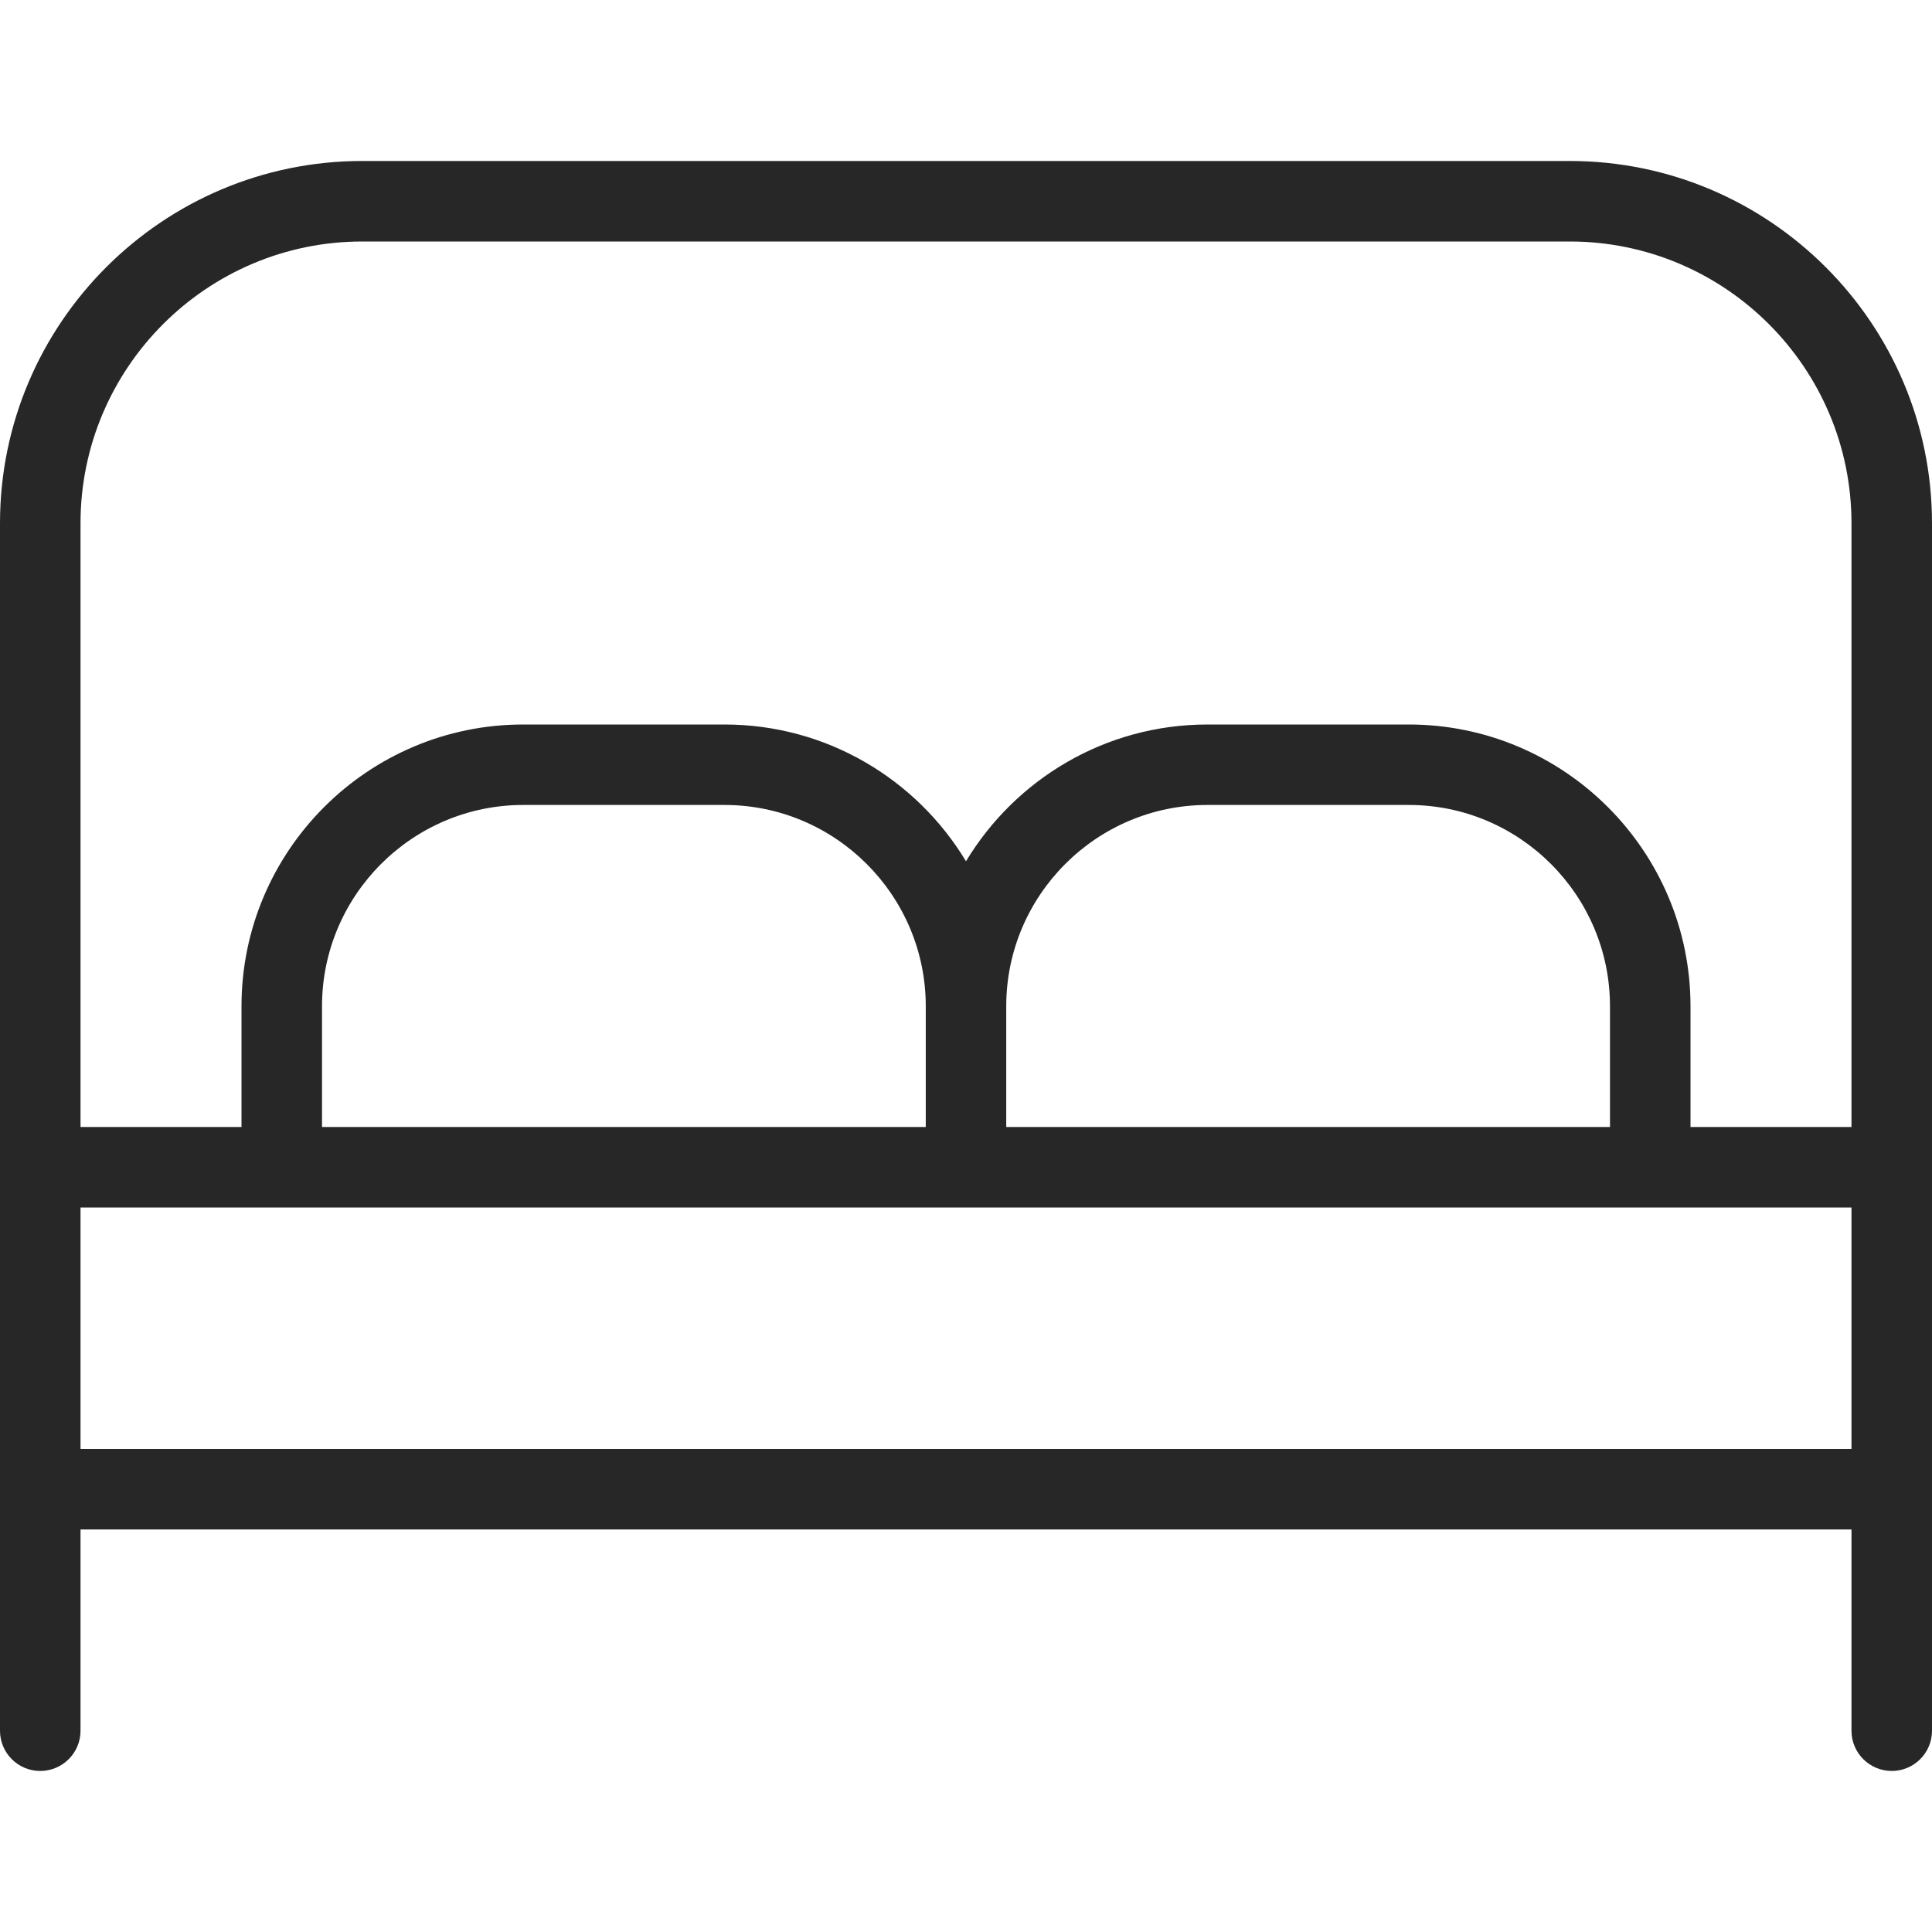 <?xml version="1.0" encoding="UTF-8"?> <svg xmlns="http://www.w3.org/2000/svg" width="34" height="34" viewBox="0 0 34 34" fill="none"><path d="M27.625 2.833H6.375C2.86 2.833 0 5.693 0 9.208V30.458C0 30.849 0.317 31.166 0.708 31.166C1.099 31.166 1.417 30.849 1.417 30.458V26.916H32.583V30.458C32.583 30.849 32.901 31.166 33.292 31.166C33.683 31.166 34 30.849 34 30.458V9.208C34 5.693 31.14 2.833 27.625 2.833ZM6.375 4.25H27.625C30.359 4.25 32.583 6.474 32.583 9.208V19.833H29.75V17.708C29.75 14.974 27.526 12.75 24.792 12.75H21.25C19.448 12.75 17.868 13.716 17 15.157C16.132 13.716 14.552 12.75 12.75 12.75H9.208C6.474 12.75 4.25 14.974 4.25 17.708V19.833H1.417V9.208C1.417 6.474 3.641 4.25 6.375 4.25ZM17.708 19.833V17.708C17.708 15.756 19.296 14.166 21.25 14.166H24.792C26.745 14.166 28.333 15.756 28.333 17.708V19.833H17.708ZM5.667 19.833V17.708C5.667 15.756 7.256 14.166 9.208 14.166H12.75C14.702 14.166 16.292 15.756 16.292 17.708V19.833H5.667ZM1.417 25.5V21.25H32.583V25.5H1.417Z" fill="#272727"></path></svg> 